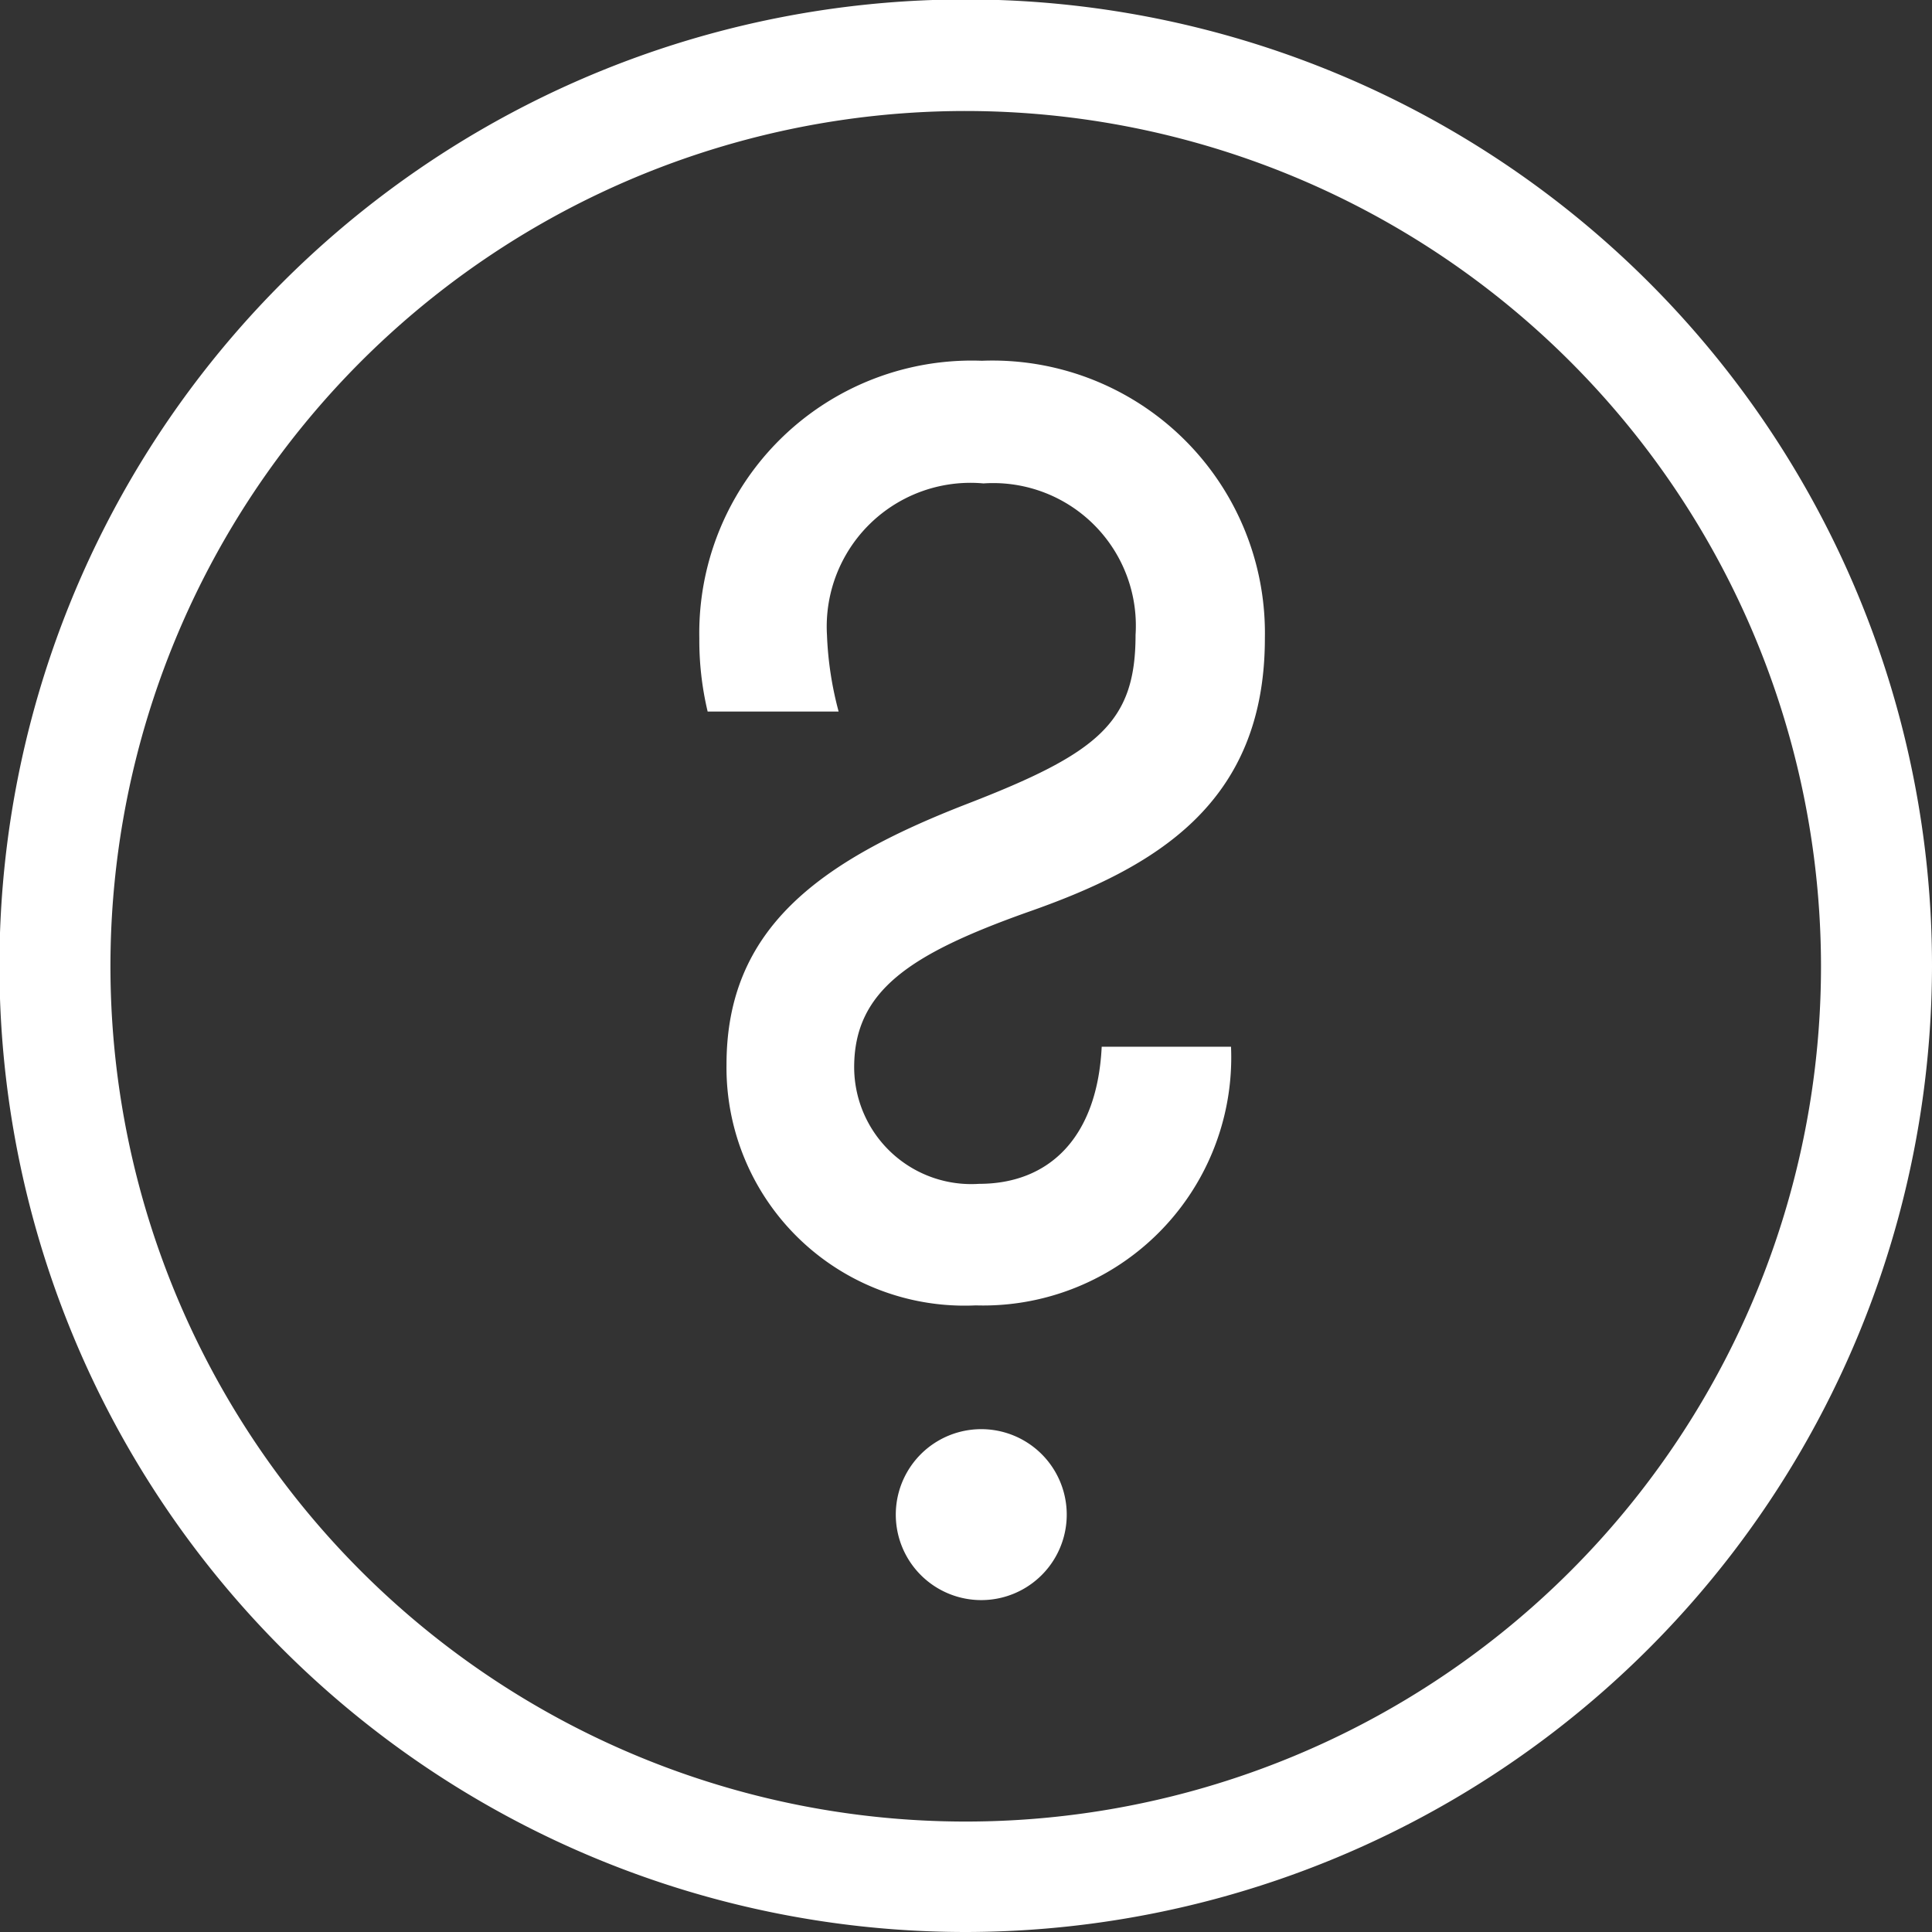 <svg xmlns="http://www.w3.org/2000/svg" viewBox="0 0 34.81 34.81"><rect x="0" y="0" width="34.81" height="34.81" fill="#333333" stroke="none"/><defs><style>.cls-1{fill:#fff}</style></defs><g id="Layer_2" data-name="Layer 2"><path class="cls-1" d="M17.41 34.81a17.41 17.41 0 1 1 17.4-17.4 17.43 17.43 0 0 1-17.4 17.4Zm0-32.81a15.41 15.41 0 1 0 15.4 15.41A15.42 15.42 0 0 0 17.41 2Zm-4.32 17.18c0-2.45 1.67-3.66 4.32-4.69 2.38-.92 3.05-1.47 3.05-3.05a2.57 2.57 0 0 0-2.74-2.73 2.59 2.59 0 0 0-2.82 2.73 6.18 6.18 0 0 0 .21 1.38h-2.36a5.56 5.56 0 0 1-.15-1.32 4.91 4.91 0 0 1 5.09-5 4.91 4.91 0 0 1 5.1 5c0 3-2 4.14-4.29 4.94-2.1.75-3.11 1.41-3.11 2.79a2.11 2.11 0 0 0 2.25 2.1c1.26 0 2.13-.83 2.21-2.47h2.33a4.47 4.47 0 0 1-4.6 4.66 4.29 4.29 0 0 1-4.49-4.34Zm3.05 8.11a1.54 1.54 0 1 1 3.08 0 1.54 1.54 0 0 1-3.08 0Z" id="Слой_1" data-name="Слой 1"/></g></svg>